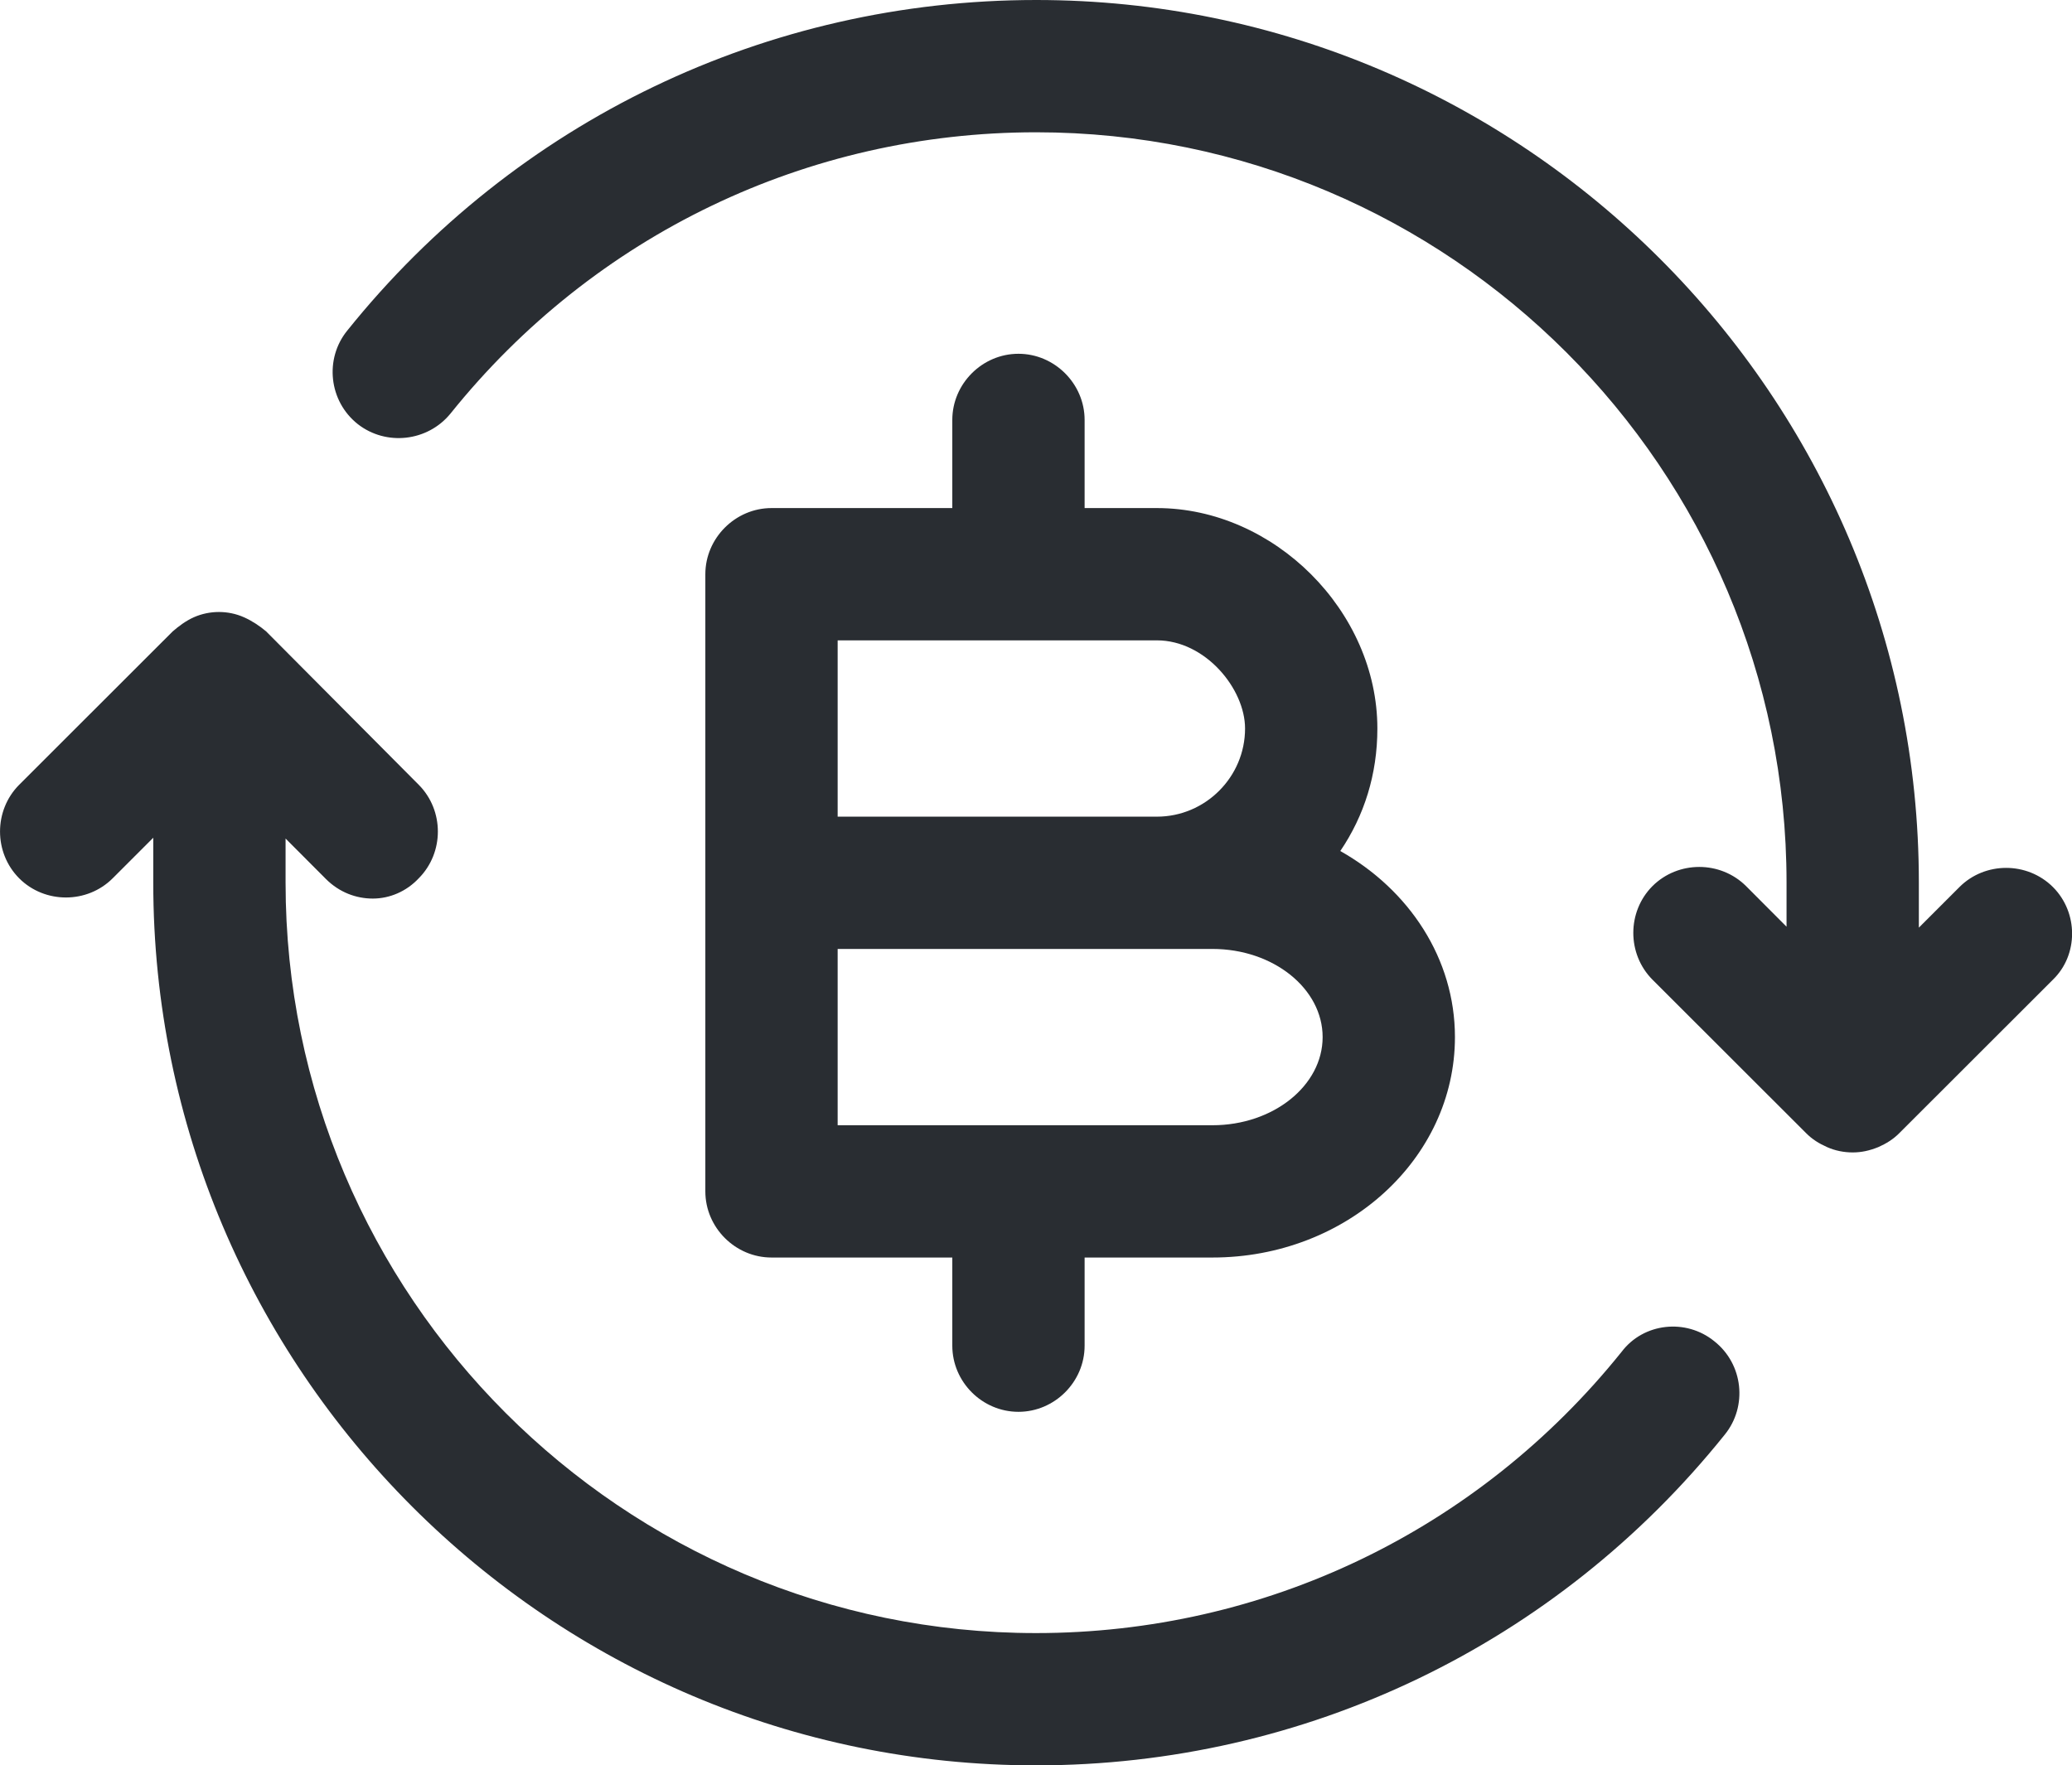 <?xml version="1.0" encoding="UTF-8"?>
<svg xmlns:xlink="http://www.w3.org/1999/xlink" xmlns="http://www.w3.org/2000/svg" width="17.602" height="15" viewBox="0 0 17.602 15" fill="none" stroke="none" version="1.1">
  <g id="bitcoin-refresh-svgrepo-com">
    <path id="Path" d="M14.614 7.537C14.396 7.32 14.037 7.32 13.82 7.537L13.475 7.882L13.475 7.499C13.475 3.364 10.111 0 5.976 0C3.69 0 1.555 1.026 0.124 2.809C-0.071 3.049 -0.033 3.409 0.214 3.604C0.454 3.791 0.806 3.753 1.001 3.514C2.222 1.993 4.035 1.124 5.976 1.124C9.489 1.124 12.351 3.986 12.351 7.499L12.351 7.874L12.007 7.529C11.789 7.312 11.43 7.312 11.212 7.529C10.995 7.747 10.995 8.106 11.212 8.324L12.516 9.627C12.568 9.68 12.628 9.717 12.696 9.747C12.763 9.777 12.838 9.792 12.913 9.792C12.988 9.792 13.055 9.777 13.13 9.747C13.198 9.717 13.258 9.68 13.31 9.627L14.614 8.324C14.831 8.114 14.831 7.754 14.614 7.537Z" style="fill:#292D32;mix-blend-mode:normal;" transform="translate(2.826 0)"></path>
    <path id="Path" d="M14.563 6.196C14.323 6.001 13.963 6.039 13.776 6.286C12.555 7.807 10.742 8.676 8.801 8.676C5.287 8.676 2.426 5.814 2.426 2.3L2.426 1.925L2.77 2.27C2.883 2.382 3.025 2.435 3.167 2.435C3.31 2.435 3.452 2.375 3.557 2.263C3.774 2.045 3.774 1.686 3.557 1.468L2.261 0.165C2.208 0.12 2.141 0.075 2.073 0.045C1.939 -0.015 1.781 -0.015 1.646 0.045C1.579 0.075 1.519 0.12 1.467 0.165L0.163 1.468C-0.054 1.686 -0.054 2.045 0.163 2.263C0.38 2.48 0.74 2.48 0.957 2.263L1.302 1.918L1.302 2.3C1.302 6.436 4.666 9.8 8.801 9.8C11.086 9.8 13.222 8.773 14.652 6.99C14.847 6.75 14.81 6.391 14.563 6.196Z" style="fill:#292D32;mix-blend-mode:normal;" transform="translate(0 5.2)"></path>
    <path id="Shape" d="M5.394 4.225C5.597 3.926 5.709 3.574 5.709 3.184C5.709 2.188 4.832 1.311 3.836 1.311L3.222 1.311L3.222 0.562C3.222 0.255 2.967 0 2.66 0C2.352 0 2.098 0.255 2.098 0.562L2.098 1.311L0.562 1.311C0.255 1.311 0 1.566 0 1.873L0 4.495L0 7.117C0 7.425 0.255 7.679 0.562 7.679L2.098 7.679L2.098 8.428C2.098 8.736 2.352 8.99 2.66 8.99C2.967 8.99 3.222 8.736 3.222 8.428L3.222 7.679L4.308 7.679C5.447 7.679 6.368 6.84 6.368 5.806C6.368 5.139 5.979 4.555 5.394 4.225ZM1.124 2.435L3.836 2.435C4.248 2.435 4.585 2.847 4.585 3.184C4.585 3.596 4.248 3.933 3.836 3.933L1.124 3.933L1.124 2.435ZM4.308 6.555L1.124 6.555L1.124 5.057L3.836 5.057L4.308 5.057C4.825 5.057 5.244 5.394 5.244 5.806C5.244 6.218 4.825 6.555 4.308 6.555Z" style="fill:#292D32;mix-blend-mode:normal;" transform="translate(5.992 3.006)"></path>
  </g>
</svg>
